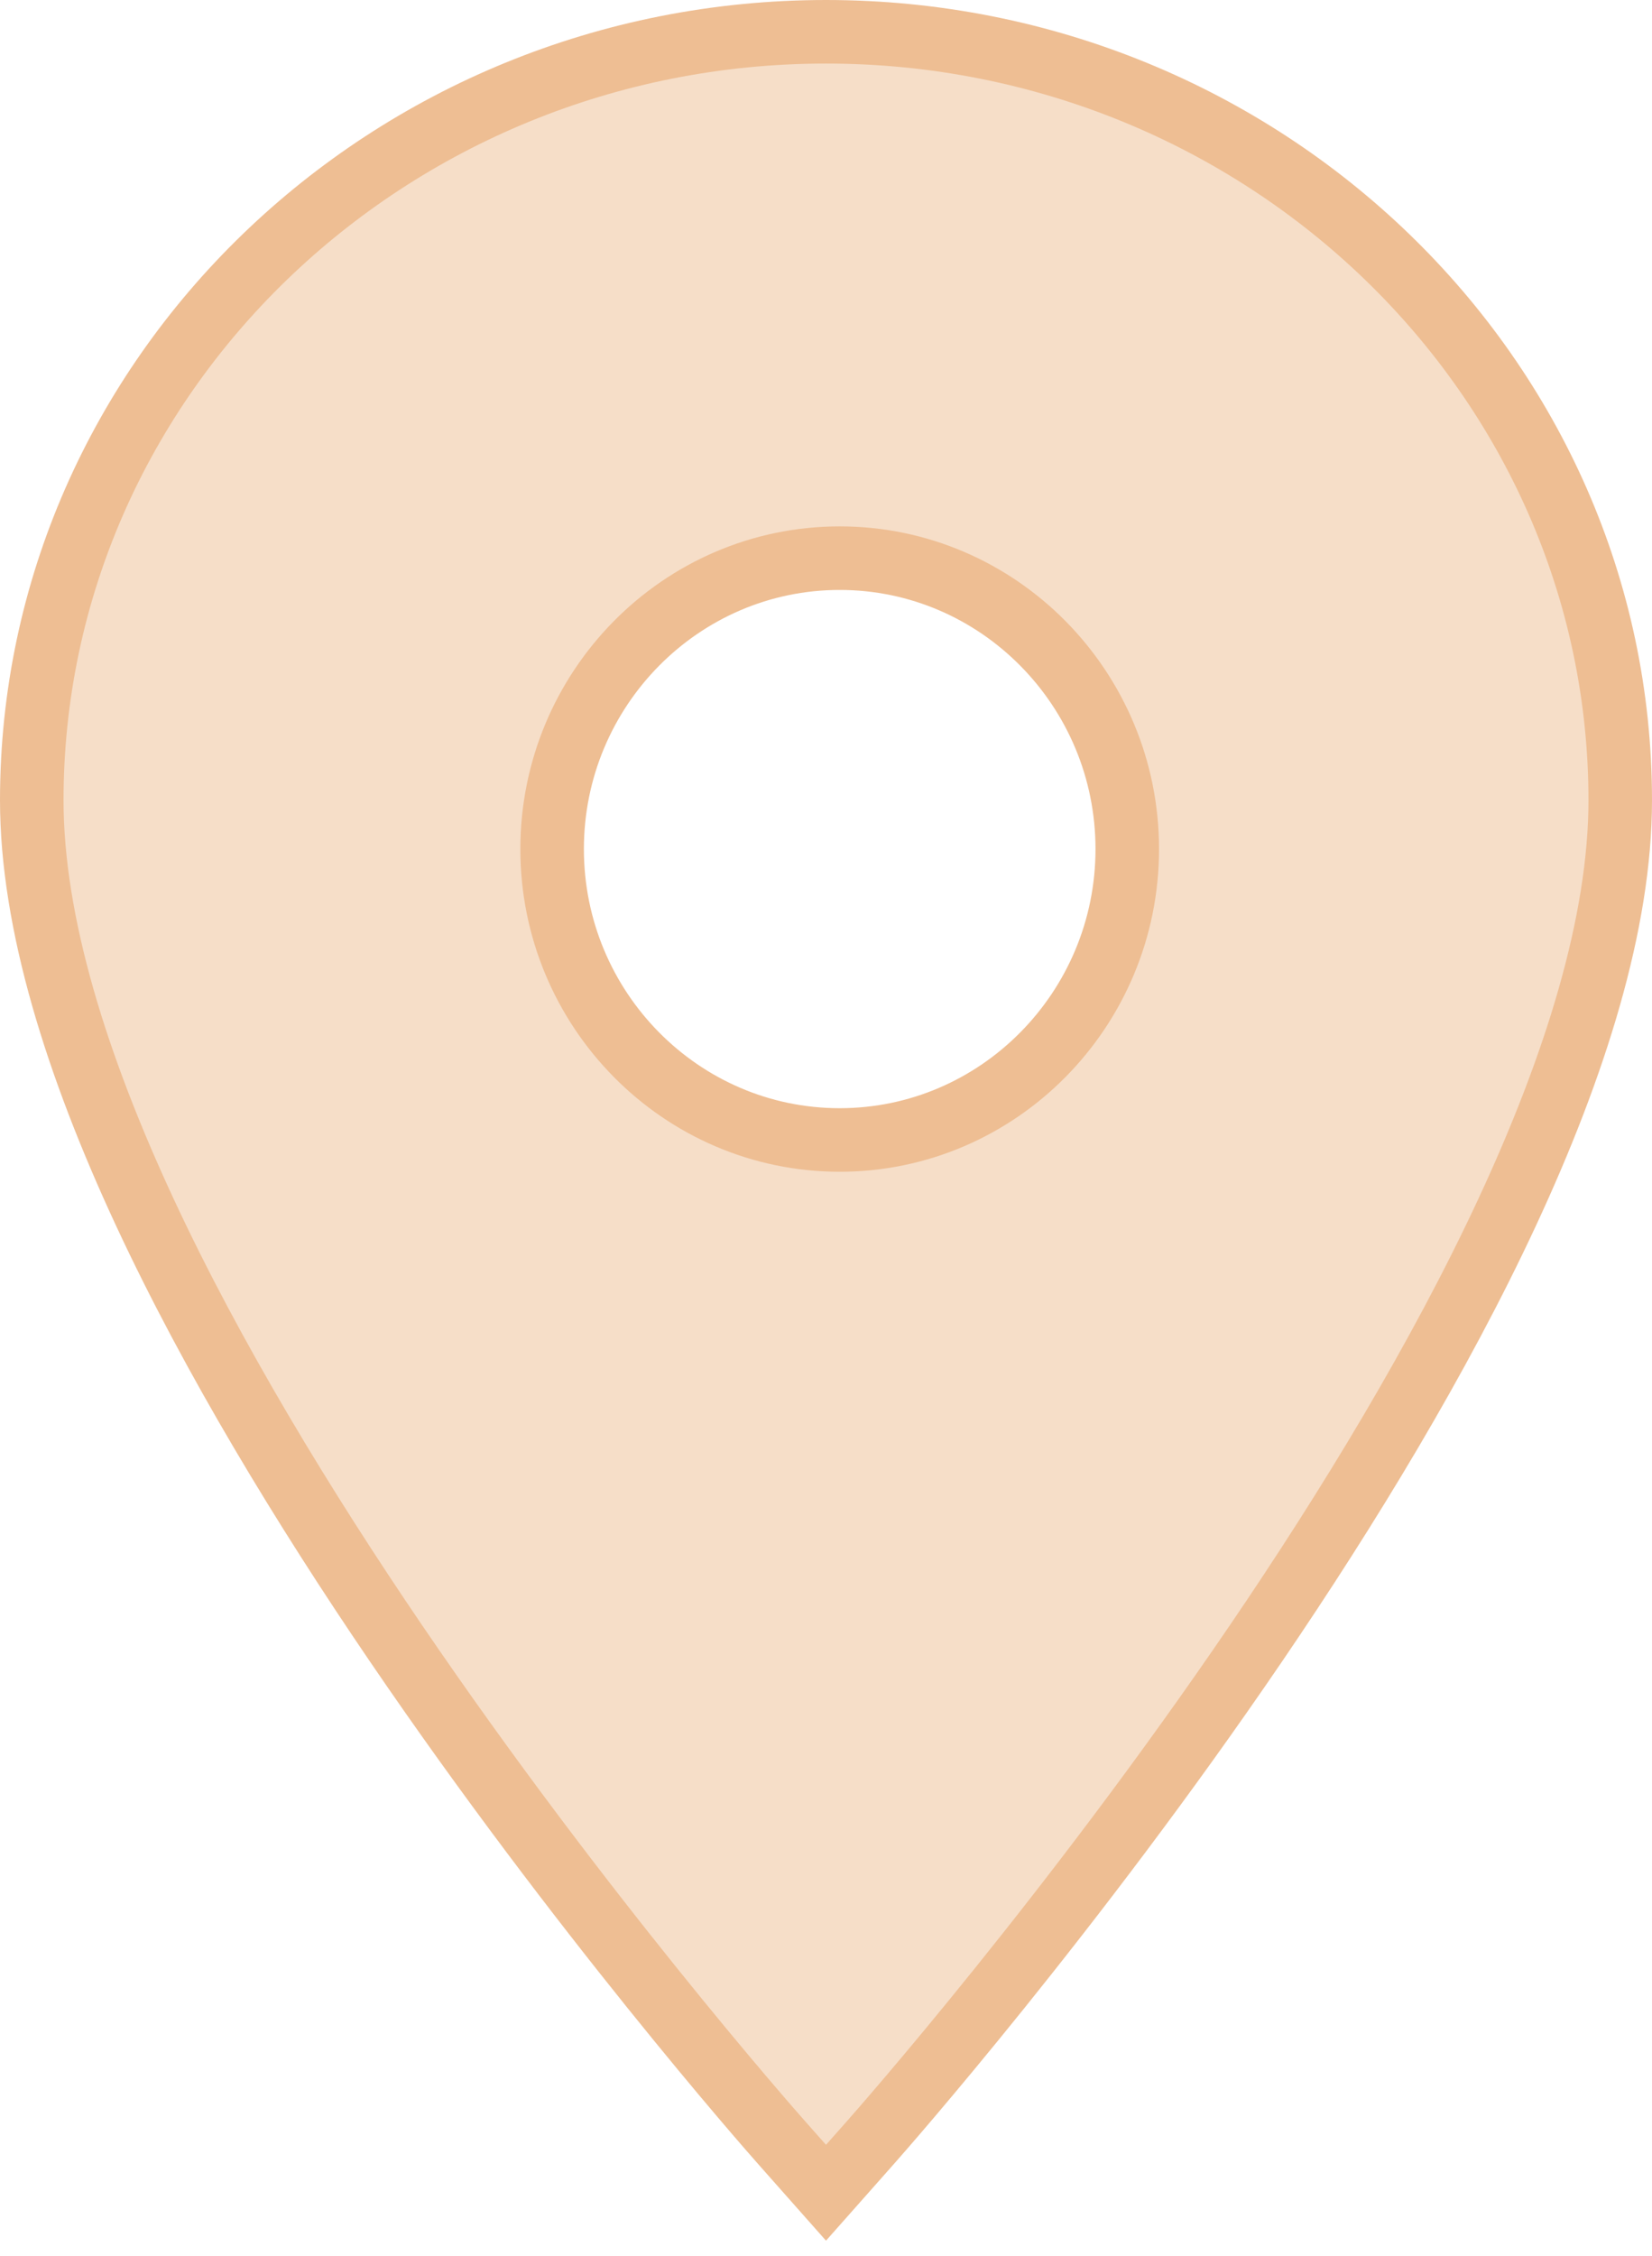 <svg height="71" viewBox="0 0 52 71" width="52" xmlns="http://www.w3.org/2000/svg"><path d="m247.635 403.541c-.965 1.088-23.635 26.849-23.635 42.277 0 13.333 11.214 24.182 25 24.182s25-10.849 25-24.182c0-15.428-22.67-41.188-23.635-42.277l-1.365-1.541zm1.796 31.587c4.992 0 9.052 4.107 9.052 9.154 0 5.047-4.059 9.154-9.052 9.154-4.992 0-9.052-4.107-9.052-9.154 0-5.047 4.059-9.154 9.052-9.154z" fill="#eebe93" fill-opacity=".5" stroke="#eebe93" stroke-width="2" transform="matrix(1 0 0 -1 -223 471)"/></svg>